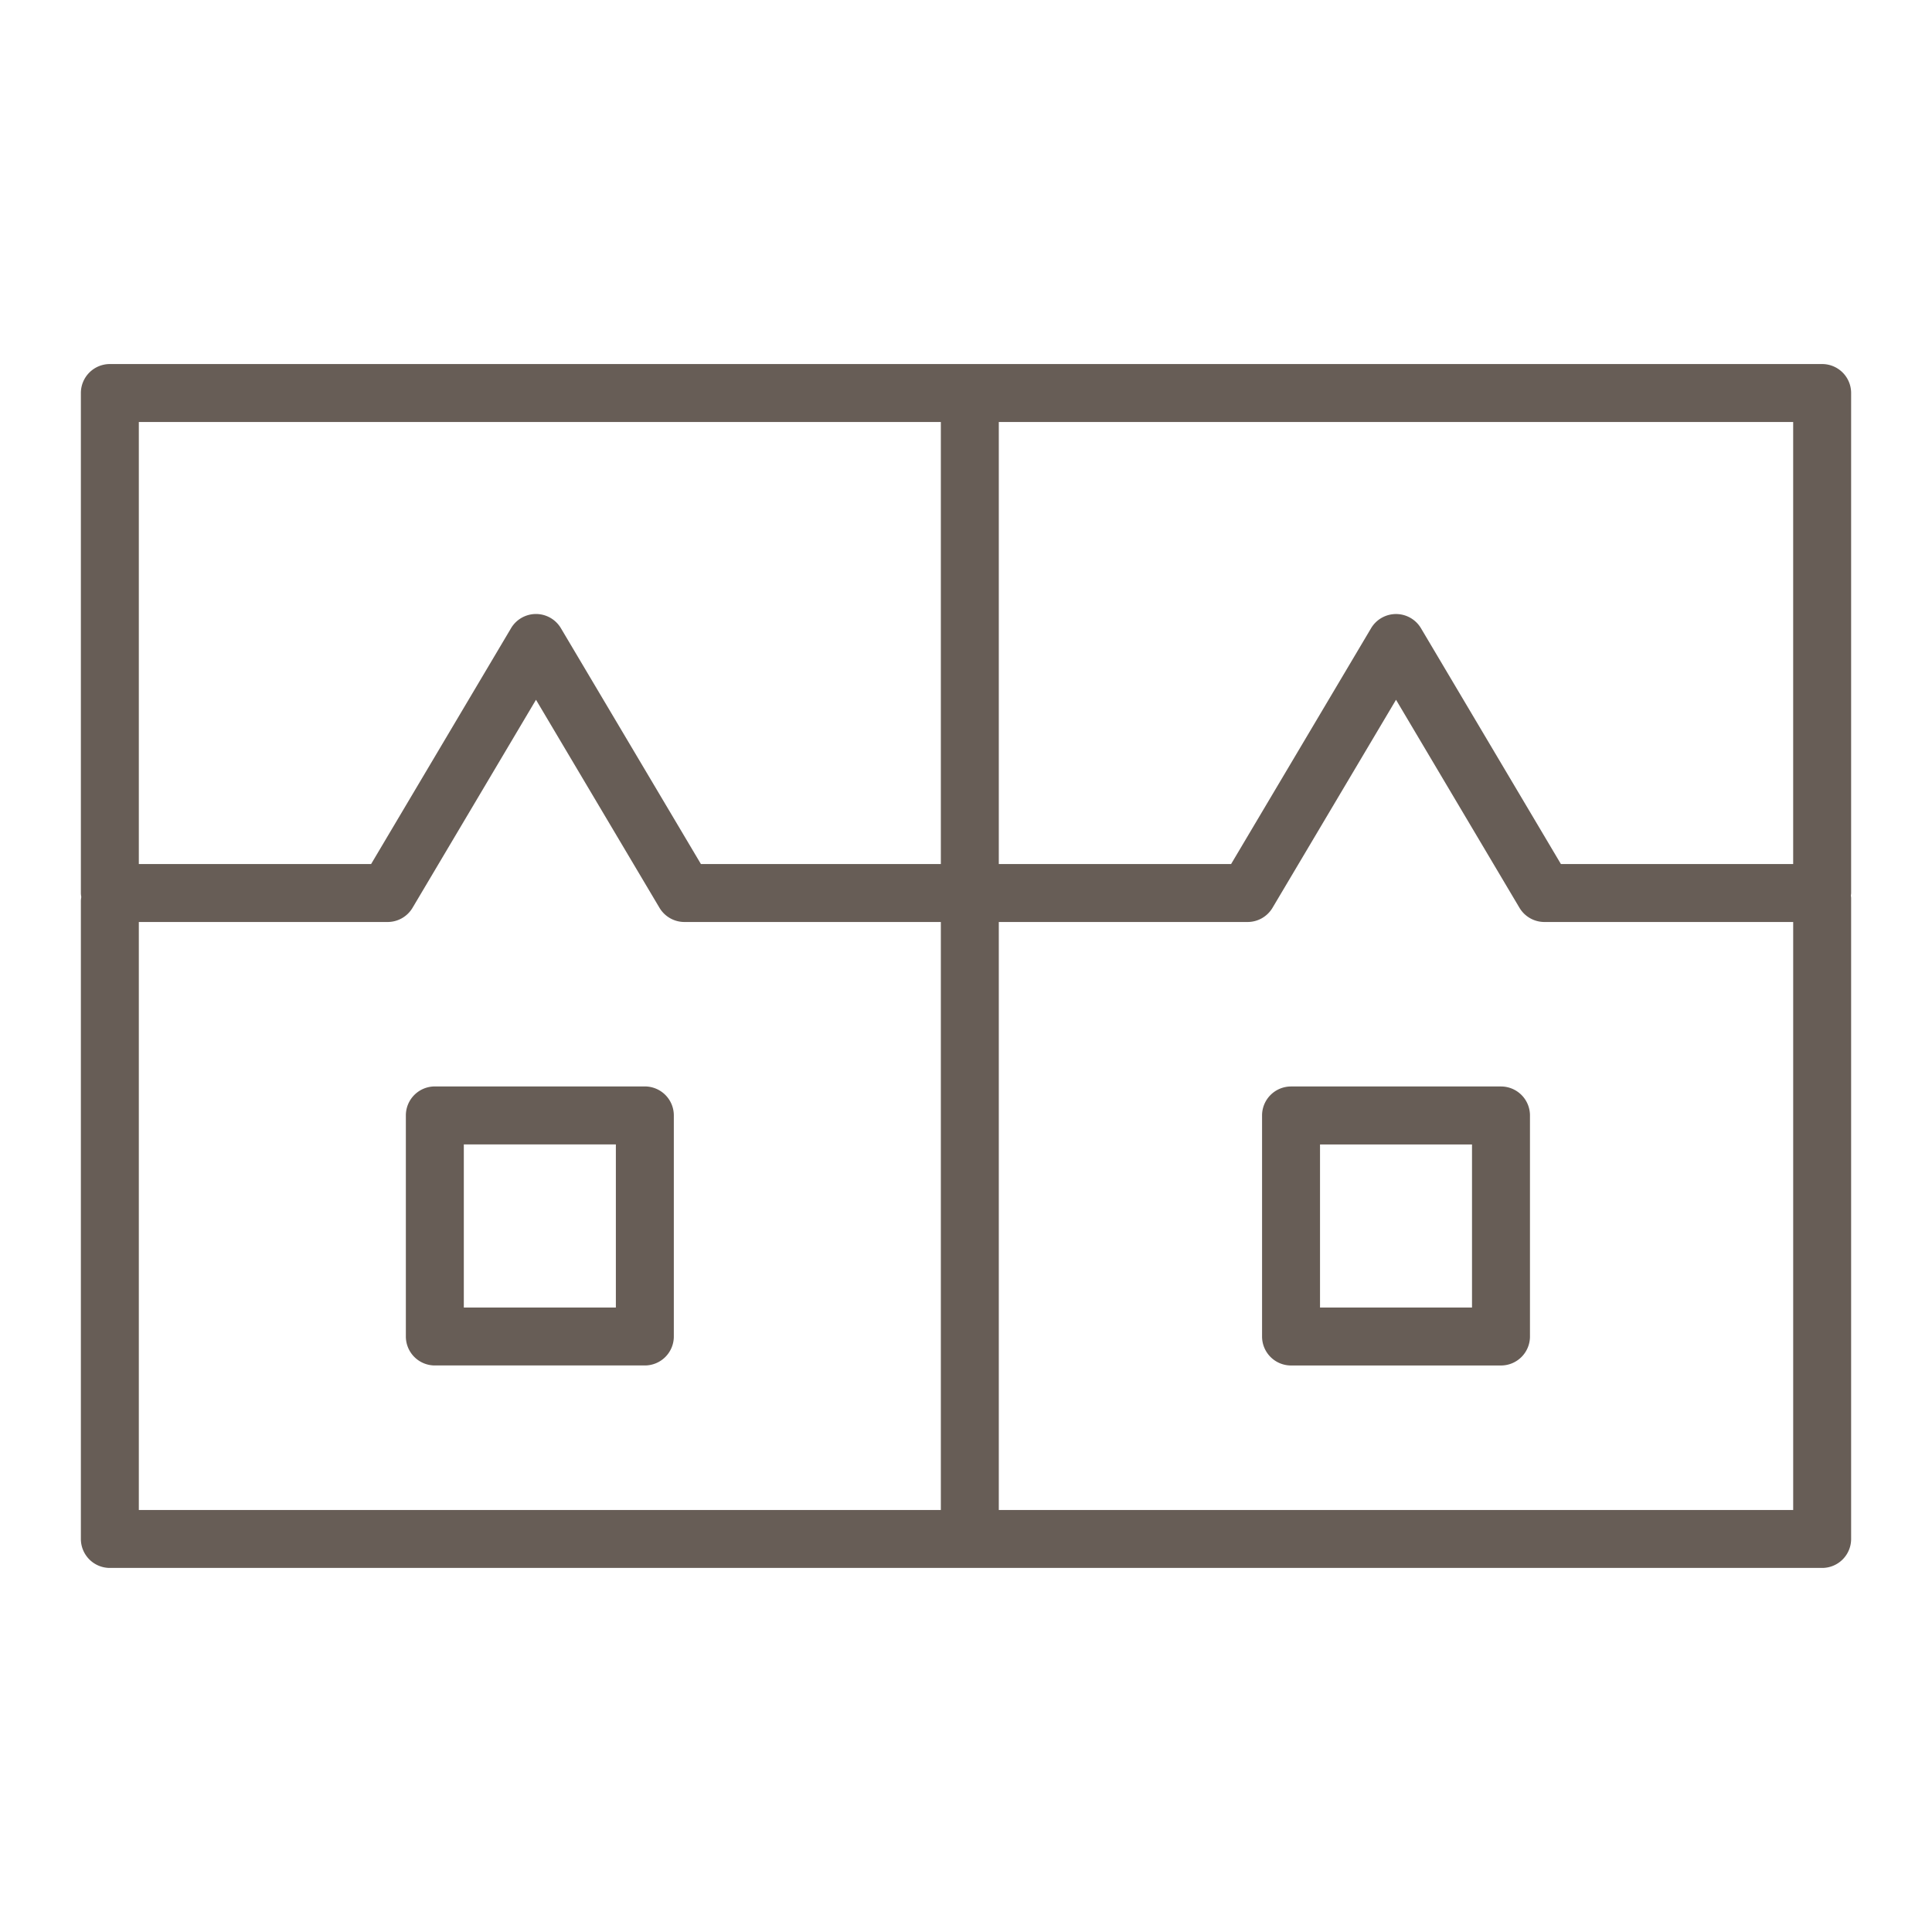 <svg xmlns="http://www.w3.org/2000/svg" viewBox="0 0 100 100" fill-rule="evenodd"><g class="t-group-origins"><path d="M95.814 20.343a1.5 1.5 0 0 0-1.5-1.5H5.686a1.5 1.5 0 0 0-1.5 1.5v25.879c0 .072.011.141.021.21-.01.069-.021.138-.021.21v33.014a1.5 1.5 0 0 0 1.5 1.5h88.628a1.5 1.5 0 0 0 1.5-1.5v-33.17c0-.045-.009-.088-.013-.132.004-.044.013-.087.013-.132V20.343zm-41.109 1.5h38.109v22.879H80.792l-7.244-12.207a1.502 1.502 0 0 0-2.58 0l-7.246 12.207H51.698V21.843h3.007zm-47.519 0h41.512v22.879H36.279l-7.247-12.207a1.5 1.5 0 0 0-2.58 0l-7.243 12.207H7.186V21.843zm0 25.879h12.877a1.5 1.5 0 0 0 1.29-.734l6.39-10.768 6.392 10.768c.271.455.761.734 1.29.734h13.273v30.435H7.186V47.722zm44.512 30.435V47.722h12.877a1.5 1.5 0 0 0 1.29-.734l6.393-10.768 6.39 10.768c.271.455.761.734 1.29.734h12.877v30.435H51.698z" stroke-width="0" stroke="#675d56" fill="#675d56" stroke-width-old="0"></path><path d="M77.691 56.236H66.824a1.5 1.5 0 0 0-1.5 1.5v11.441a1.5 1.5 0 0 0 1.5 1.5h10.867a1.5 1.5 0 0 0 1.5-1.5V57.736a1.5 1.5 0 0 0-1.5-1.5zm-1.5 11.442h-7.867v-8.441h7.867v8.441zM33.377 56.234h-10.87a1.5 1.5 0 0 0-1.5 1.5v11.442a1.5 1.5 0 0 0 1.5 1.5h10.87a1.5 1.5 0 0 0 1.5-1.5V57.734a1.5 1.5 0 0 0-1.5-1.5zm-1.5 11.443h-7.87v-8.442h7.87v8.442z" stroke-width="0" stroke="#675d56" fill="#675d56" stroke-width-old="0"></path></g></svg>
